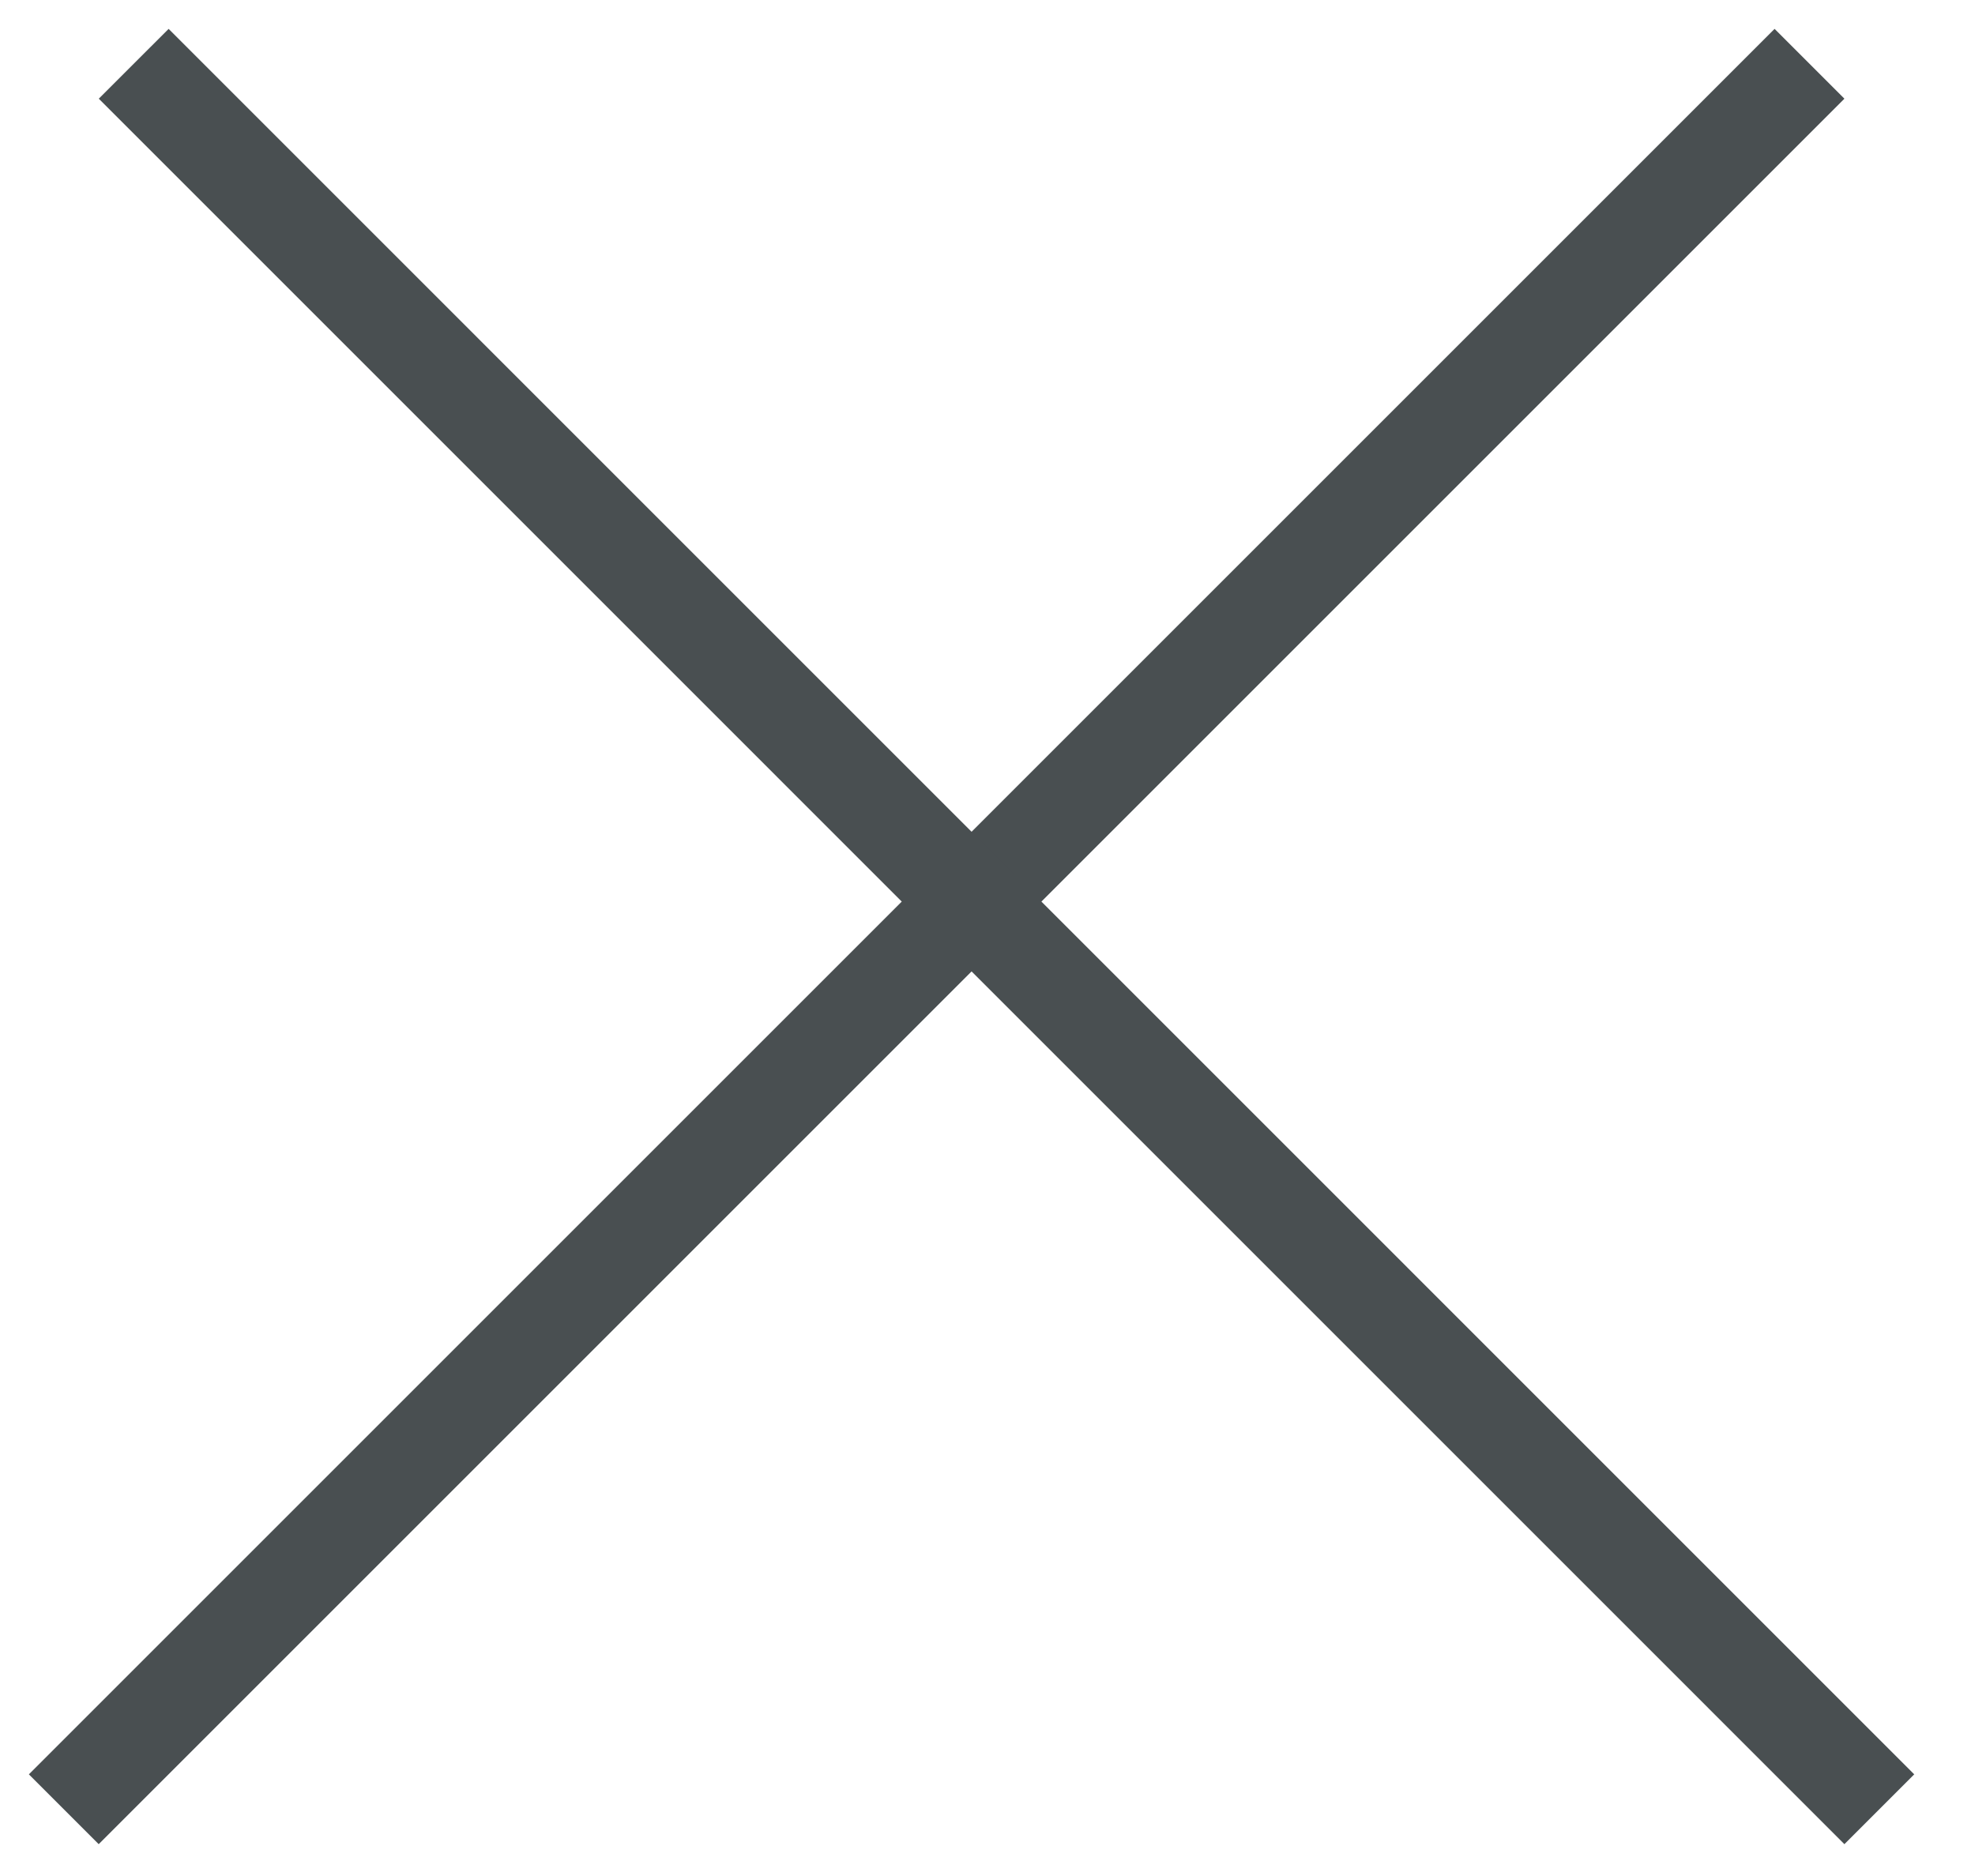 <svg width="20" height="19" viewBox="0 0 20 19" fill="none" xmlns="http://www.w3.org/2000/svg">
<line x1="0.646" y1="18.324" x2="18.324" y2="0.646" stroke="#494F51"/>
<line x1="1.354" y1="0.646" x2="19.031" y2="18.324" stroke="#494F51"/>
</svg>
